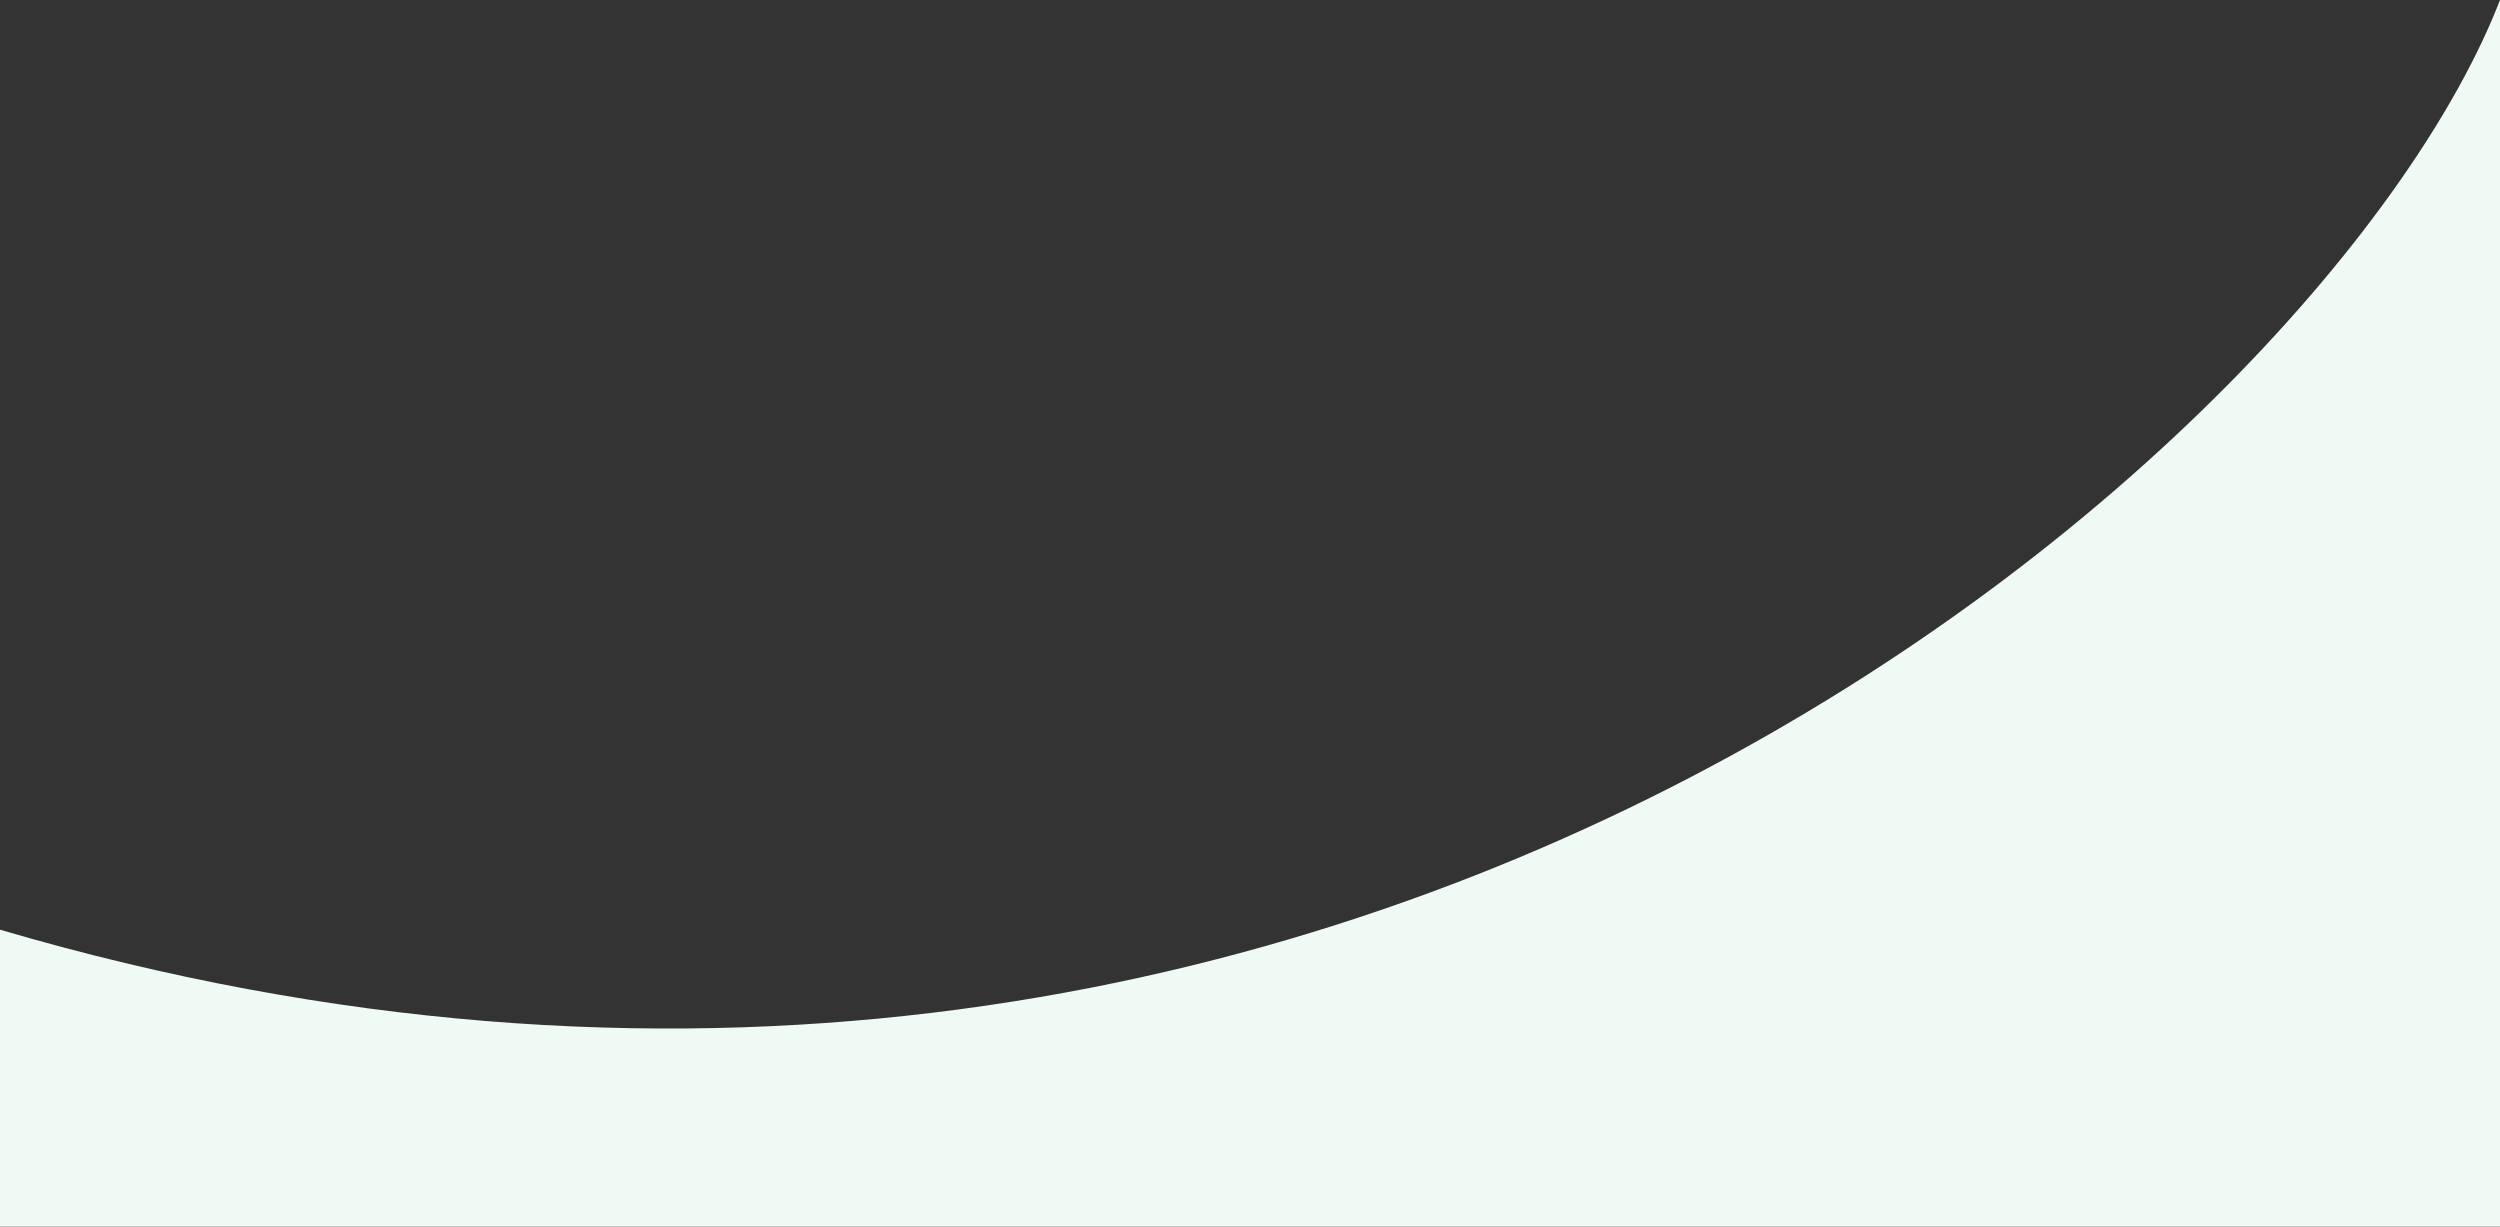 <?xml version="1.0" encoding="UTF-8"?> <svg xmlns="http://www.w3.org/2000/svg" width="1280" height="628" viewBox="0 0 1280 628" fill="none"><rect x="0" y="0" width="1280" height="628" fill="#333333" stroke="none"/><path d="M0 476C687.5 678 1193 225 1280 0V628H0V476Z" fill="#EFFAF4"></path></svg> 